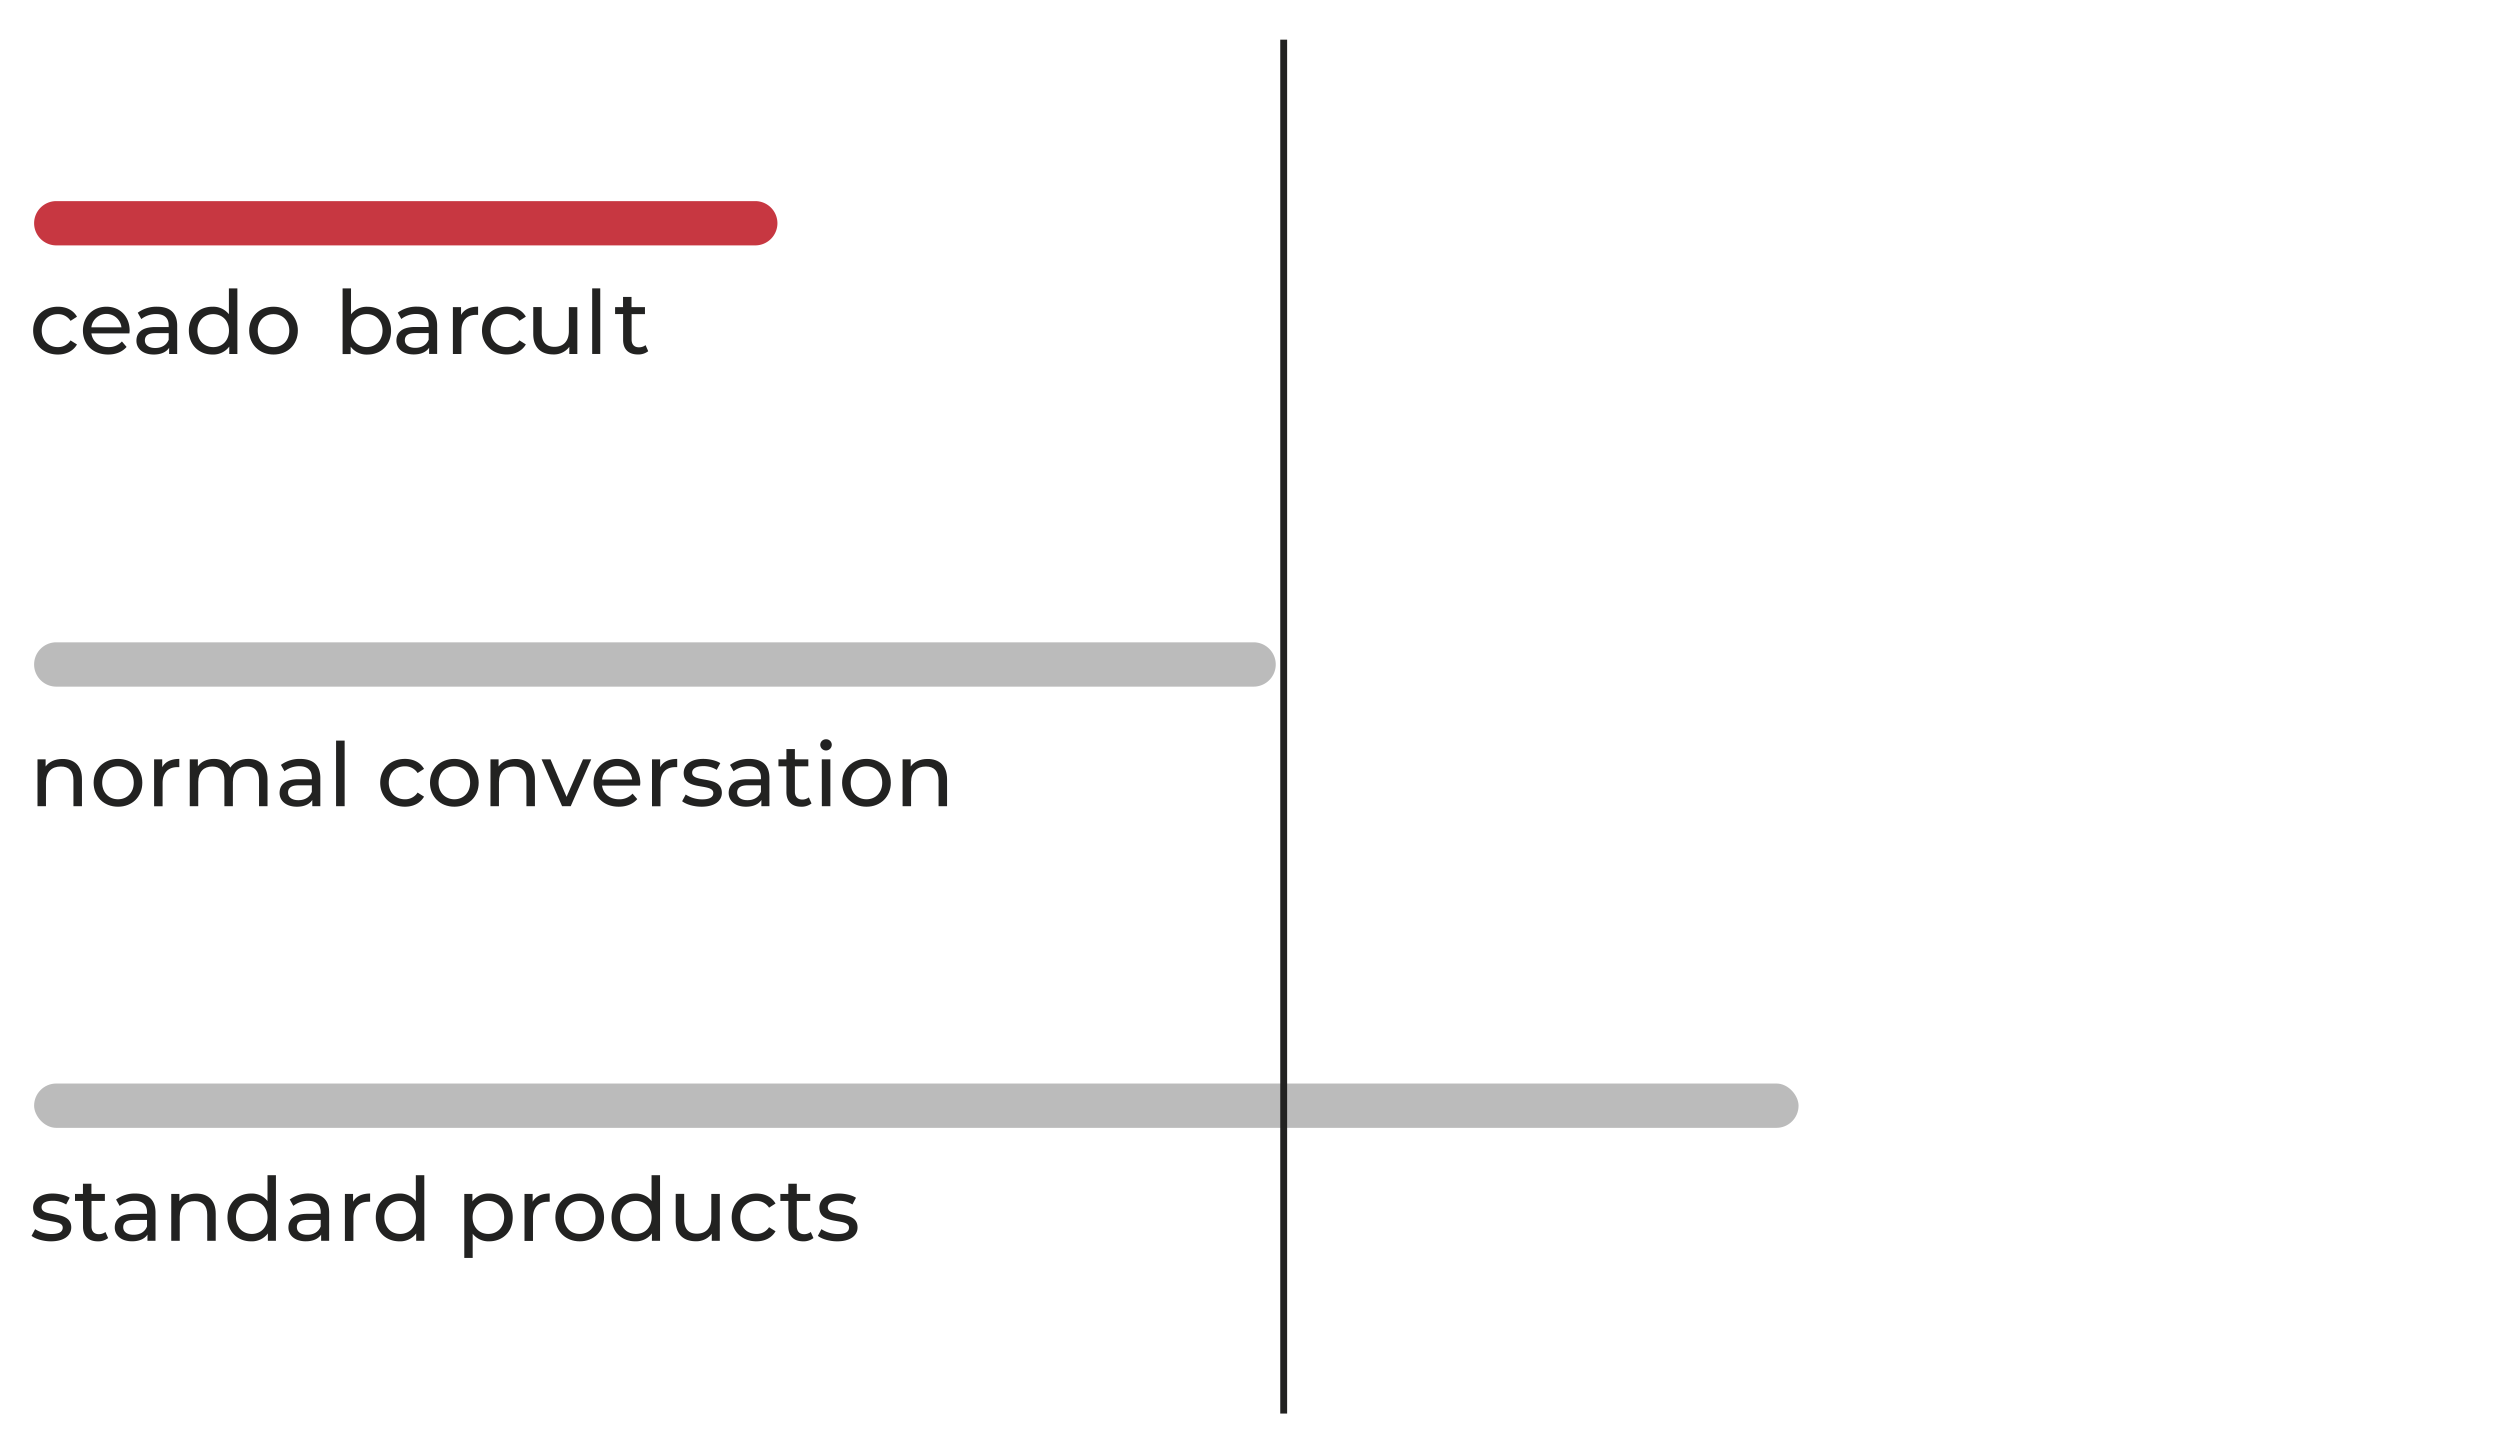 <svg id="Livello_1" data-name="Livello 1" xmlns="http://www.w3.org/2000/svg" viewBox="0 0 1400 800"><defs><style>.cls-1{fill:none;}.cls-2{fill:#222221;}.cls-3{fill:#c73741;}.cls-4{fill:#bbb;}</style></defs><rect class="cls-1" width="1400" height="800"/><path class="cls-2" d="M18.56,185.12c0-7.82,5.79-13.36,13.86-13.36,4.71,0,8.62,1.93,10.69,5.6l-3.61,2.32a8.19,8.19,0,0,0-7.13-3.76c-5.14,0-9,3.61-9,9.2s3.86,9.26,9,9.26a8.19,8.19,0,0,0,7.13-3.76l3.61,2.28c-2.07,3.66-6,5.64-10.69,5.64C24.35,198.54,18.56,192.94,18.56,185.12Z" transform="translate(0 0)"/><path class="cls-2" d="M72.48,186.71H51.19c.6,4.6,4.31,7.67,9.5,7.67a9.8,9.8,0,0,0,7.58-3.17l2.62,3.07c-2.38,2.77-6,4.26-10.34,4.26-8.47,0-14.11-5.6-14.11-13.42S52,171.76,59.61,171.76s13,5.45,13,13.51C72.57,185.67,72.52,186.26,72.48,186.71ZM51.19,183.3H68a8.47,8.47,0,0,0-16.83,0Z" transform="translate(0 0)"/><path class="cls-2" d="M99.22,182.4v15.84H94.71v-3.46c-1.58,2.37-4.5,3.76-8.61,3.76-5.94,0-9.7-3.17-9.7-7.72,0-4.21,2.72-7.67,10.54-7.67h7.52v-.94c0-4-2.32-6.34-7-6.34a13.27,13.27,0,0,0-8.32,2.82l-2-3.56A17.42,17.42,0,0,1,88,171.76C95.16,171.76,99.22,175.23,99.22,182.4Zm-4.76,7.82v-3.66H87.14c-4.7,0-6,1.83-6,4.06,0,2.62,2.18,4.26,5.79,4.26S93.28,193.24,94.46,190.22Z" transform="translate(0 0)"/><path class="cls-2" d="M132.93,161.52v36.72h-4.55v-4.16a11.1,11.1,0,0,1-9.35,4.46c-7.68,0-13.27-5.4-13.27-13.42s5.59-13.36,13.27-13.36a11.16,11.16,0,0,1,9.15,4.21V161.52Zm-4.7,23.6c0-5.59-3.81-9.2-8.81-9.2s-8.86,3.61-8.86,9.2,3.81,9.26,8.86,9.26,8.81-3.66,8.81-9.26Z" transform="translate(0 0)"/><path class="cls-2" d="M139.53,185.12c0-7.82,5.79-13.36,13.66-13.36s13.61,5.54,13.61,13.36-5.74,13.42-13.61,13.42S139.53,192.94,139.53,185.12Zm22.47,0c0-5.59-3.76-9.2-8.81-9.2s-8.86,3.61-8.86,9.2,3.81,9.26,8.86,9.26S162,190.72,162,185.12Z" transform="translate(0 0)"/><path class="cls-2" d="M45.89,436.37v15.09H41.13V436.91c0-5.15-2.57-7.67-7.07-7.67-5.05,0-8.32,3-8.32,8.71v13.51H21V425.23h4.55v4c1.93-2.67,5.3-4.21,9.46-4.21C41.38,425,45.89,428.64,45.89,436.37Z" transform="translate(0 0)"/><path class="cls-2" d="M52.43,438.34c0-7.82,5.79-13.36,13.66-13.36s13.61,5.54,13.61,13.36S74,451.76,66.09,451.76,52.43,446.16,52.43,438.34Zm22.47,0c0-5.59-3.76-9.2-8.81-9.2s-8.86,3.61-8.86,9.2,3.82,9.26,8.86,9.26S74.9,443.94,74.9,438.34Z" transform="translate(0 0)"/><path class="cls-2" d="M100.41,425v4.6a9.91,9.91,0,0,0-1.09,0c-5.1,0-8.27,3.11-8.27,8.86v13.06H86.3V425.23h4.55v4.41C92.54,426.57,95.8,425,100.41,425Z" transform="translate(0 0)"/><path class="cls-2" d="M149.81,436.37v15.09h-4.75V436.91c0-5.15-2.48-7.67-6.78-7.67-4.75,0-7.87,3-7.87,8.71v13.51h-4.75V436.91c0-5.15-2.48-7.67-6.78-7.67-4.75,0-7.87,3-7.87,8.71v13.51h-4.75V425.23h4.55v3.91c1.88-2.67,5.1-4.16,9.06-4.16s7.37,1.59,9.1,4.85c2-3,5.65-4.85,10.1-4.85C145.45,425,149.81,428.64,149.81,436.37Z" transform="translate(0 0)"/><path class="cls-2" d="M179.38,435.62v15.84h-4.5V448c-1.59,2.37-4.51,3.76-8.61,3.76-5.94,0-9.7-3.17-9.7-7.72,0-4.21,2.72-7.67,10.54-7.67h7.52v-.94c0-4-2.32-6.34-7-6.34a13.3,13.3,0,0,0-8.31,2.82l-2-3.56A17.46,17.46,0,0,1,168.15,425C175.32,425,179.38,428.45,179.38,435.62Zm-4.75,7.82v-3.66h-7.32c-4.71,0-6,1.83-6,4.06,0,2.62,2.17,4.26,5.79,4.26S173.44,446.46,174.63,443.44Z" transform="translate(0 0)"/><path class="cls-2" d="M188.2,414.74H193v36.72h-4.8Z" transform="translate(0 0)"/><path class="cls-2" d="M212.91,438.34c0-7.82,5.79-13.36,13.86-13.36,4.71,0,8.61,1.93,10.69,5.6l-3.61,2.32a8.19,8.19,0,0,0-7.13-3.76c-5.15,0-9,3.61-9,9.2s3.85,9.26,9,9.26a8.19,8.19,0,0,0,7.13-3.76l3.61,2.28c-2.08,3.66-6,5.64-10.69,5.64C218.7,451.76,212.91,446.16,212.91,438.34Z" transform="translate(0 0)"/><path class="cls-2" d="M240.79,438.34c0-7.82,5.79-13.36,13.66-13.36s13.61,5.54,13.61,13.36-5.74,13.42-13.61,13.42S240.79,446.16,240.79,438.34Zm22.47,0c0-5.59-3.76-9.2-8.81-9.2s-8.86,3.61-8.86,9.2,3.81,9.26,8.86,9.26,8.81-3.66,8.81-9.26Z" transform="translate(0 0)"/><path class="cls-2" d="M299.56,436.37v15.09H294.8V436.91c0-5.15-2.57-7.67-7.07-7.67-5.05,0-8.32,3-8.32,8.71v13.51h-4.75V425.23h4.55v4c1.93-2.67,5.3-4.21,9.46-4.21C295.05,425,299.56,428.64,299.56,436.37Z" transform="translate(0 0)"/><path class="cls-2" d="M331.09,425.23l-11.48,26.23h-4.85l-11.48-26.23h5l9,21,9.21-21Z" transform="translate(0 0)"/><path class="cls-2" d="M358.43,439.93H337.15c.59,4.6,4.31,7.67,9.5,7.67a9.78,9.78,0,0,0,7.57-3.17l2.63,3.07c-2.38,2.77-6,4.26-10.35,4.26-8.46,0-14.1-5.6-14.1-13.42S338,425,345.56,425s13,5.45,13,13.51C358.53,438.89,358.48,439.48,358.43,439.93Zm-21.28-3.41H354a8.47,8.47,0,0,0-16.83,0Z" transform="translate(0 0)"/><path class="cls-2" d="M379.23,425v4.6a9.91,9.91,0,0,0-1.09,0c-5.1,0-8.27,3.11-8.27,8.86v13.06h-4.75V425.23h4.56v4.41C371.36,426.57,374.63,425,379.23,425Z" transform="translate(0 0)"/><path class="cls-2" d="M382,448.69l2-3.76a16.9,16.9,0,0,0,9.21,2.72c4.4,0,6.24-1.34,6.24-3.56,0-5.89-16.58-.8-16.58-11.24,0-4.7,4.2-7.87,10.93-7.87,3.42,0,7.28.89,9.56,2.38l-2,3.76a13.7,13.7,0,0,0-7.58-2.08c-4.15,0-6.18,1.54-6.18,3.61,0,6.19,16.63,1.14,16.63,11.34,0,4.75-4.36,7.77-11.34,7.77C388.45,451.76,384.14,450.42,382,448.69Z" transform="translate(0 0)"/><path class="cls-2" d="M430.87,435.62v15.84h-4.5V448c-1.59,2.37-4.51,3.76-8.61,3.76-5.94,0-9.7-3.17-9.7-7.72,0-4.21,2.72-7.67,10.54-7.67h7.52v-.94c0-4-2.32-6.34-7-6.34a13.3,13.3,0,0,0-8.31,2.82l-2-3.56A17.46,17.46,0,0,1,419.64,425C426.81,425,430.87,428.45,430.87,435.62Zm-4.75,7.82v-3.66H418.8c-4.71,0-6,1.83-6,4.06,0,2.62,2.17,4.26,5.79,4.26S424.93,446.46,426.12,443.44Z" transform="translate(0 0)"/><path class="cls-2" d="M454.45,449.93a9,9,0,0,1-5.75,1.83c-5.29,0-8.31-2.92-8.31-8.22v-14.4h-4.46v-3.91h4.46v-5.74h4.75v5.74h7.52v3.91h-7.52v14.2c0,2.82,1.49,4.41,4.11,4.41a6,6,0,0,0,3.71-1.24Z" transform="translate(0 0)"/><path class="cls-2" d="M459.35,417.11A3.13,3.13,0,0,1,462.5,414h.07a3.08,3.08,0,0,1,3.22,2.94V417a3.22,3.22,0,0,1-6.44.1h0Zm.84,8.12H465v26.23h-4.76Z" transform="translate(0 0)"/><path class="cls-2" d="M471.58,438.34c0-7.82,5.79-13.36,13.66-13.36s13.61,5.54,13.61,13.36-5.74,13.42-13.61,13.42S471.58,446.16,471.58,438.34Zm22.47,0c0-5.59-3.76-9.2-8.81-9.2s-8.85,3.61-8.85,9.2,3.81,9.26,8.85,9.26S494.05,443.94,494.05,438.34Z" transform="translate(0 0)"/><path class="cls-2" d="M530.35,436.37v15.09H525.6V436.91c0-5.15-2.58-7.67-7.08-7.67-5,0-8.32,3-8.32,8.71v13.51h-4.75V425.23H510v4c1.93-2.67,5.29-4.21,9.45-4.21C525.84,425,530.35,428.64,530.35,436.37Z" transform="translate(0 0)"/><path class="cls-2" d="M17.67,692.08l2-3.76a16.83,16.83,0,0,0,9.21,2.73c4.4,0,6.24-1.34,6.24-3.57,0-5.89-16.58-.79-16.58-11.23,0-4.7,4.2-7.87,10.93-7.87,3.42,0,7.28.89,9.56,2.37l-2,3.77a13.7,13.7,0,0,0-7.58-2.08c-4.15,0-6.18,1.53-6.18,3.61,0,6.19,16.63,1.14,16.63,11.33,0,4.76-4.36,7.77-11.34,7.77C24.16,695.15,19.85,693.82,17.67,692.08Z" transform="translate(0 0)"/><path class="cls-2" d="M60.55,693.32a9,9,0,0,1-5.74,1.83c-5.3,0-8.32-2.92-8.32-8.21V672.53H42v-3.91h4.45v-5.73H51.2v5.73h7.53v3.91H51.24v14.21c0,2.82,1.49,4.4,4.11,4.4a6,6,0,0,0,3.71-1.23Z" transform="translate(0 0)"/><path class="cls-2" d="M87.08,679v15.84h-4.5v-3.47c-1.59,2.38-4.51,3.76-8.61,3.76-5.94,0-9.7-3.16-9.7-7.72,0-4.2,2.72-7.67,10.54-7.67h7.52v-.94c0-4-2.32-6.33-7-6.33A13.23,13.23,0,0,0,67,675.31l-2-3.57a17.55,17.55,0,0,1,10.84-3.36C83,668.38,87.08,671.84,87.08,679Zm-4.75,7.82v-3.66H75c-4.71,0-6,1.83-6,4.05,0,2.63,2.17,4.26,5.79,4.26s6.35-1.61,7.54-4.63Z" transform="translate(0 0)"/><path class="cls-2" d="M120.8,679.76v15.1h-4.75V680.31c0-5.15-2.57-7.68-7.08-7.68-5,0-8.31,3-8.31,8.72v13.51H95.9V668.62h4.56v4c1.93-2.68,5.29-4.21,9.45-4.21C116.3,668.38,120.8,672,120.8,679.76Z" transform="translate(0 0)"/><path class="cls-2" d="M154.52,658.13v36.73H150V690.7a11.08,11.08,0,0,1-9.36,4.45c-7.67,0-13.26-5.39-13.26-13.41s5.59-13.36,13.26-13.36a11.17,11.17,0,0,1,9.16,4.21V658.13Zm-4.7,23.61c0-5.59-3.81-9.21-8.81-9.21s-8.86,3.62-8.86,9.21S136,691,141,691,149.82,687.33,149.82,681.74Z" transform="translate(0 0)"/><path class="cls-2" d="M184.33,679v15.84h-4.5v-3.47c-1.59,2.38-4.51,3.76-8.61,3.76-5.94,0-9.7-3.16-9.7-7.72,0-4.2,2.72-7.67,10.54-7.67h7.52v-.94c0-4-2.33-6.33-7-6.33a13.24,13.24,0,0,0-8.31,2.82l-2-3.57a17.55,17.55,0,0,1,10.84-3.36C180.27,668.38,184.33,671.84,184.33,679Zm-4.75,7.82v-3.66h-7.33c-4.7,0-6,1.83-6,4.05,0,2.63,2.17,4.26,5.79,4.26s6.35-1.61,7.54-4.63Z" transform="translate(0 0)"/><path class="cls-2" d="M207.26,668.38V673a8,8,0,0,0-1.09,0c-5.1,0-8.27,3.12-8.27,8.86v13.07h-4.75V668.62h4.56V673C199.39,670,202.66,668.38,207.26,668.38Z" transform="translate(0 0)"/><path class="cls-2" d="M237.61,658.13v36.73h-4.55V690.7a11.08,11.08,0,0,1-9.36,4.45c-7.67,0-13.26-5.39-13.26-13.41s5.59-13.36,13.26-13.36a11.17,11.17,0,0,1,9.16,4.21V658.13Zm-4.7,23.61c0-5.59-3.81-9.21-8.81-9.21s-8.86,3.62-8.86,9.21,3.81,9.26,8.86,9.26S232.91,687.33,232.91,681.74Z" transform="translate(0 0)"/><path class="cls-2" d="M287.12,681.74c0,8.07-5.59,13.41-13.26,13.41a11.21,11.21,0,0,1-9.16-4.25v13.56H260V668.62h4.55v4.16a11.18,11.18,0,0,1,9.36-4.4C281.53,668.38,287.12,673.72,287.12,681.74Zm-4.8,0c0-5.54-3.81-9.21-8.86-9.21s-8.81,3.67-8.81,9.21,3.81,9.26,8.81,9.26S282.32,687.33,282.32,681.74Z" transform="translate(0 0)"/><path class="cls-2" d="M307.83,668.38V673a8,8,0,0,0-1.09,0c-5.1,0-8.27,3.12-8.27,8.86v13.07h-4.75V668.62h4.56V673C300,670,303.22,668.38,307.83,668.38Z" transform="translate(0 0)"/><path class="cls-2" d="M311,681.74c0-7.82,5.79-13.36,13.66-13.36s13.61,5.54,13.61,13.36-5.74,13.41-13.61,13.41S311,689.56,311,681.74Zm22.47,0c0-5.59-3.76-9.21-8.81-9.21s-8.85,3.62-8.85,9.21,3.81,9.26,8.85,9.26S333.47,687.33,333.47,681.74Z" transform="translate(0 0)"/><path class="cls-2" d="M369.62,658.13v36.73h-4.56V690.7a11.06,11.06,0,0,1-9.35,4.45c-7.67,0-13.26-5.39-13.26-13.41s5.59-13.36,13.26-13.36a11.17,11.17,0,0,1,9.16,4.21V658.13Zm-4.71,23.61c0-5.59-3.8-9.21-8.8-9.21s-8.86,3.62-8.86,9.21,3.81,9.26,8.86,9.26S364.91,687.33,364.91,681.74Z" transform="translate(0 0)"/><path class="cls-2" d="M403.09,668.62v26.24h-4.5v-4a10.68,10.68,0,0,1-8.91,4.25c-6.78,0-11.28-3.71-11.28-11.43v-15.1h4.75v14.56c0,5.14,2.57,7.72,7.07,7.72,4.95,0,8.12-3.07,8.12-8.71V668.62Z" transform="translate(0 0)"/><path class="cls-2" d="M409.74,681.74c0-7.82,5.79-13.36,13.85-13.36,4.71,0,8.62,1.93,10.7,5.59l-3.62,2.33a8.17,8.17,0,0,0-7.12-3.77c-5.15,0-9,3.62-9,9.21s3.86,9.26,9,9.26a8.17,8.17,0,0,0,7.12-3.77l3.62,2.28c-2.08,3.66-6,5.64-10.7,5.64C415.53,695.15,409.74,689.56,409.74,681.74Z" transform="translate(0 0)"/><path class="cls-2" d="M455.53,693.32a9,9,0,0,1-5.74,1.83c-5.3,0-8.31-2.92-8.31-8.21V672.53H437v-3.91h4.46v-5.73h4.75v5.73h7.52v3.91h-7.52v14.21c0,2.82,1.48,4.4,4.1,4.4a6,6,0,0,0,3.72-1.23Z" transform="translate(0 0)"/><path class="cls-2" d="M458,692.08l2-3.76a16.79,16.79,0,0,0,9.2,2.73c4.41,0,6.24-1.34,6.24-3.57,0-5.89-16.58-.79-16.58-11.23,0-4.7,4.2-7.87,10.93-7.87,3.42,0,7.28.89,9.56,2.37l-2,3.77a13.69,13.69,0,0,0-7.57-2.08c-4.16,0-6.19,1.53-6.19,3.61,0,6.19,16.63,1.14,16.63,11.33,0,4.76-4.36,7.77-11.34,7.77C464.45,695.15,460.14,693.82,458,692.08Z" transform="translate(0 0)"/><path class="cls-3" d="M31.52,112.62H422.94A12.42,12.42,0,0,1,435.36,125h0a12.42,12.42,0,0,1-12.42,12.42H31.52A12.42,12.42,0,0,1,19.1,125h0A12.42,12.42,0,0,1,31.52,112.62Z" transform="translate(0 0)"/><path class="cls-4" d="M31.52,359.69H702a12.42,12.42,0,0,1,12.42,12.42h0A12.42,12.42,0,0,1,702,384.52H31.52A12.42,12.42,0,0,1,19.1,372.1h0A12.42,12.42,0,0,1,31.52,359.69Z" transform="translate(0 0)"/><rect class="cls-4" x="19.1" y="606.77" width="988.09" height="24.83" rx="12.41"/><rect class="cls-2" x="716.94" y="22.21" width="3.85" height="769.38"/><path class="cls-2" d="M363,196.68a9,9,0,0,1-5.74,1.83c-5.3,0-8.32-2.92-8.32-8.21V175.89h-4.49V172h4.45v-5.73h4.75V172h7.53v3.91H353.7V190.1c0,2.82,1.49,4.4,4.11,4.4a6,6,0,0,0,3.71-1.23Z" transform="translate(0 0)"/><path class="cls-2" d="M196.57,161.49V176a11.17,11.17,0,0,1,9.16-4.21c7.67,0,13.26,5.34,13.26,13.36s-5.59,13.41-13.26,13.41a11.08,11.08,0,0,1-9.36-4.45v4.16h-4.52V161.49Zm8.8,32.87c5,0,8.85-3.67,8.85-9.26s-3.86-9.21-8.86-9.21-8.81,3.62-8.81,9.21S200.37,194.36,205.37,194.36Z" transform="translate(0 0)"/><path class="cls-2" d="M244.8,182.36V198.2h-4.5v-3.47c-1.59,2.38-4.51,3.76-8.61,3.76-5.94,0-9.7-3.16-9.7-7.72,0-4.2,2.72-7.67,10.54-7.67h7.52v-.94c0-4-2.33-6.33-7-6.33a13.24,13.24,0,0,0-8.31,2.82l-2-3.57a17.57,17.57,0,0,1,10.84-3.36C240.74,171.74,244.8,175.2,244.8,182.36Zm-4.75,7.82v-3.66h-7.33c-4.7,0-6,1.83-6,4,0,2.63,2.17,4.26,5.79,4.26s6.35-1.61,7.54-4.63Z" transform="translate(0 0)"/><path class="cls-2" d="M267.73,171.74v4.62a7.88,7.88,0,0,0-1.09-.05c-5.1,0-8.27,3.12-8.27,8.86v13.07h-4.75V172h4.56v4.38C259.86,173.36,263.13,171.74,267.73,171.74Z" transform="translate(0 0)"/><path class="cls-2" d="M323.31,172v26.24h-4.5v-4a10.69,10.69,0,0,1-8.91,4.25c-6.78,0-11.28-3.71-11.28-11.43v-15.1h4.75V186.5c0,5.14,2.57,7.72,7.07,7.72,4.95,0,8.12-3.07,8.12-8.71V172Z" transform="translate(0 0)"/><path class="cls-2" d="M269.92,185.1c0-7.82,5.79-13.36,13.85-13.36,4.71,0,8.62,1.93,10.7,5.59l-3.62,2.33a8.16,8.16,0,0,0-7.12-3.77c-5.15,0-9,3.62-9,9.21s3.86,9.26,9,9.26a8.16,8.16,0,0,0,7.12-3.77l3.62,2.28c-2.08,3.66-6,5.64-10.7,5.64C275.71,198.51,269.92,192.92,269.92,185.1Z" transform="translate(0 0)"/><rect class="cls-2" x="331.62" y="161.49" width="4.52" height="36.73"/></svg>